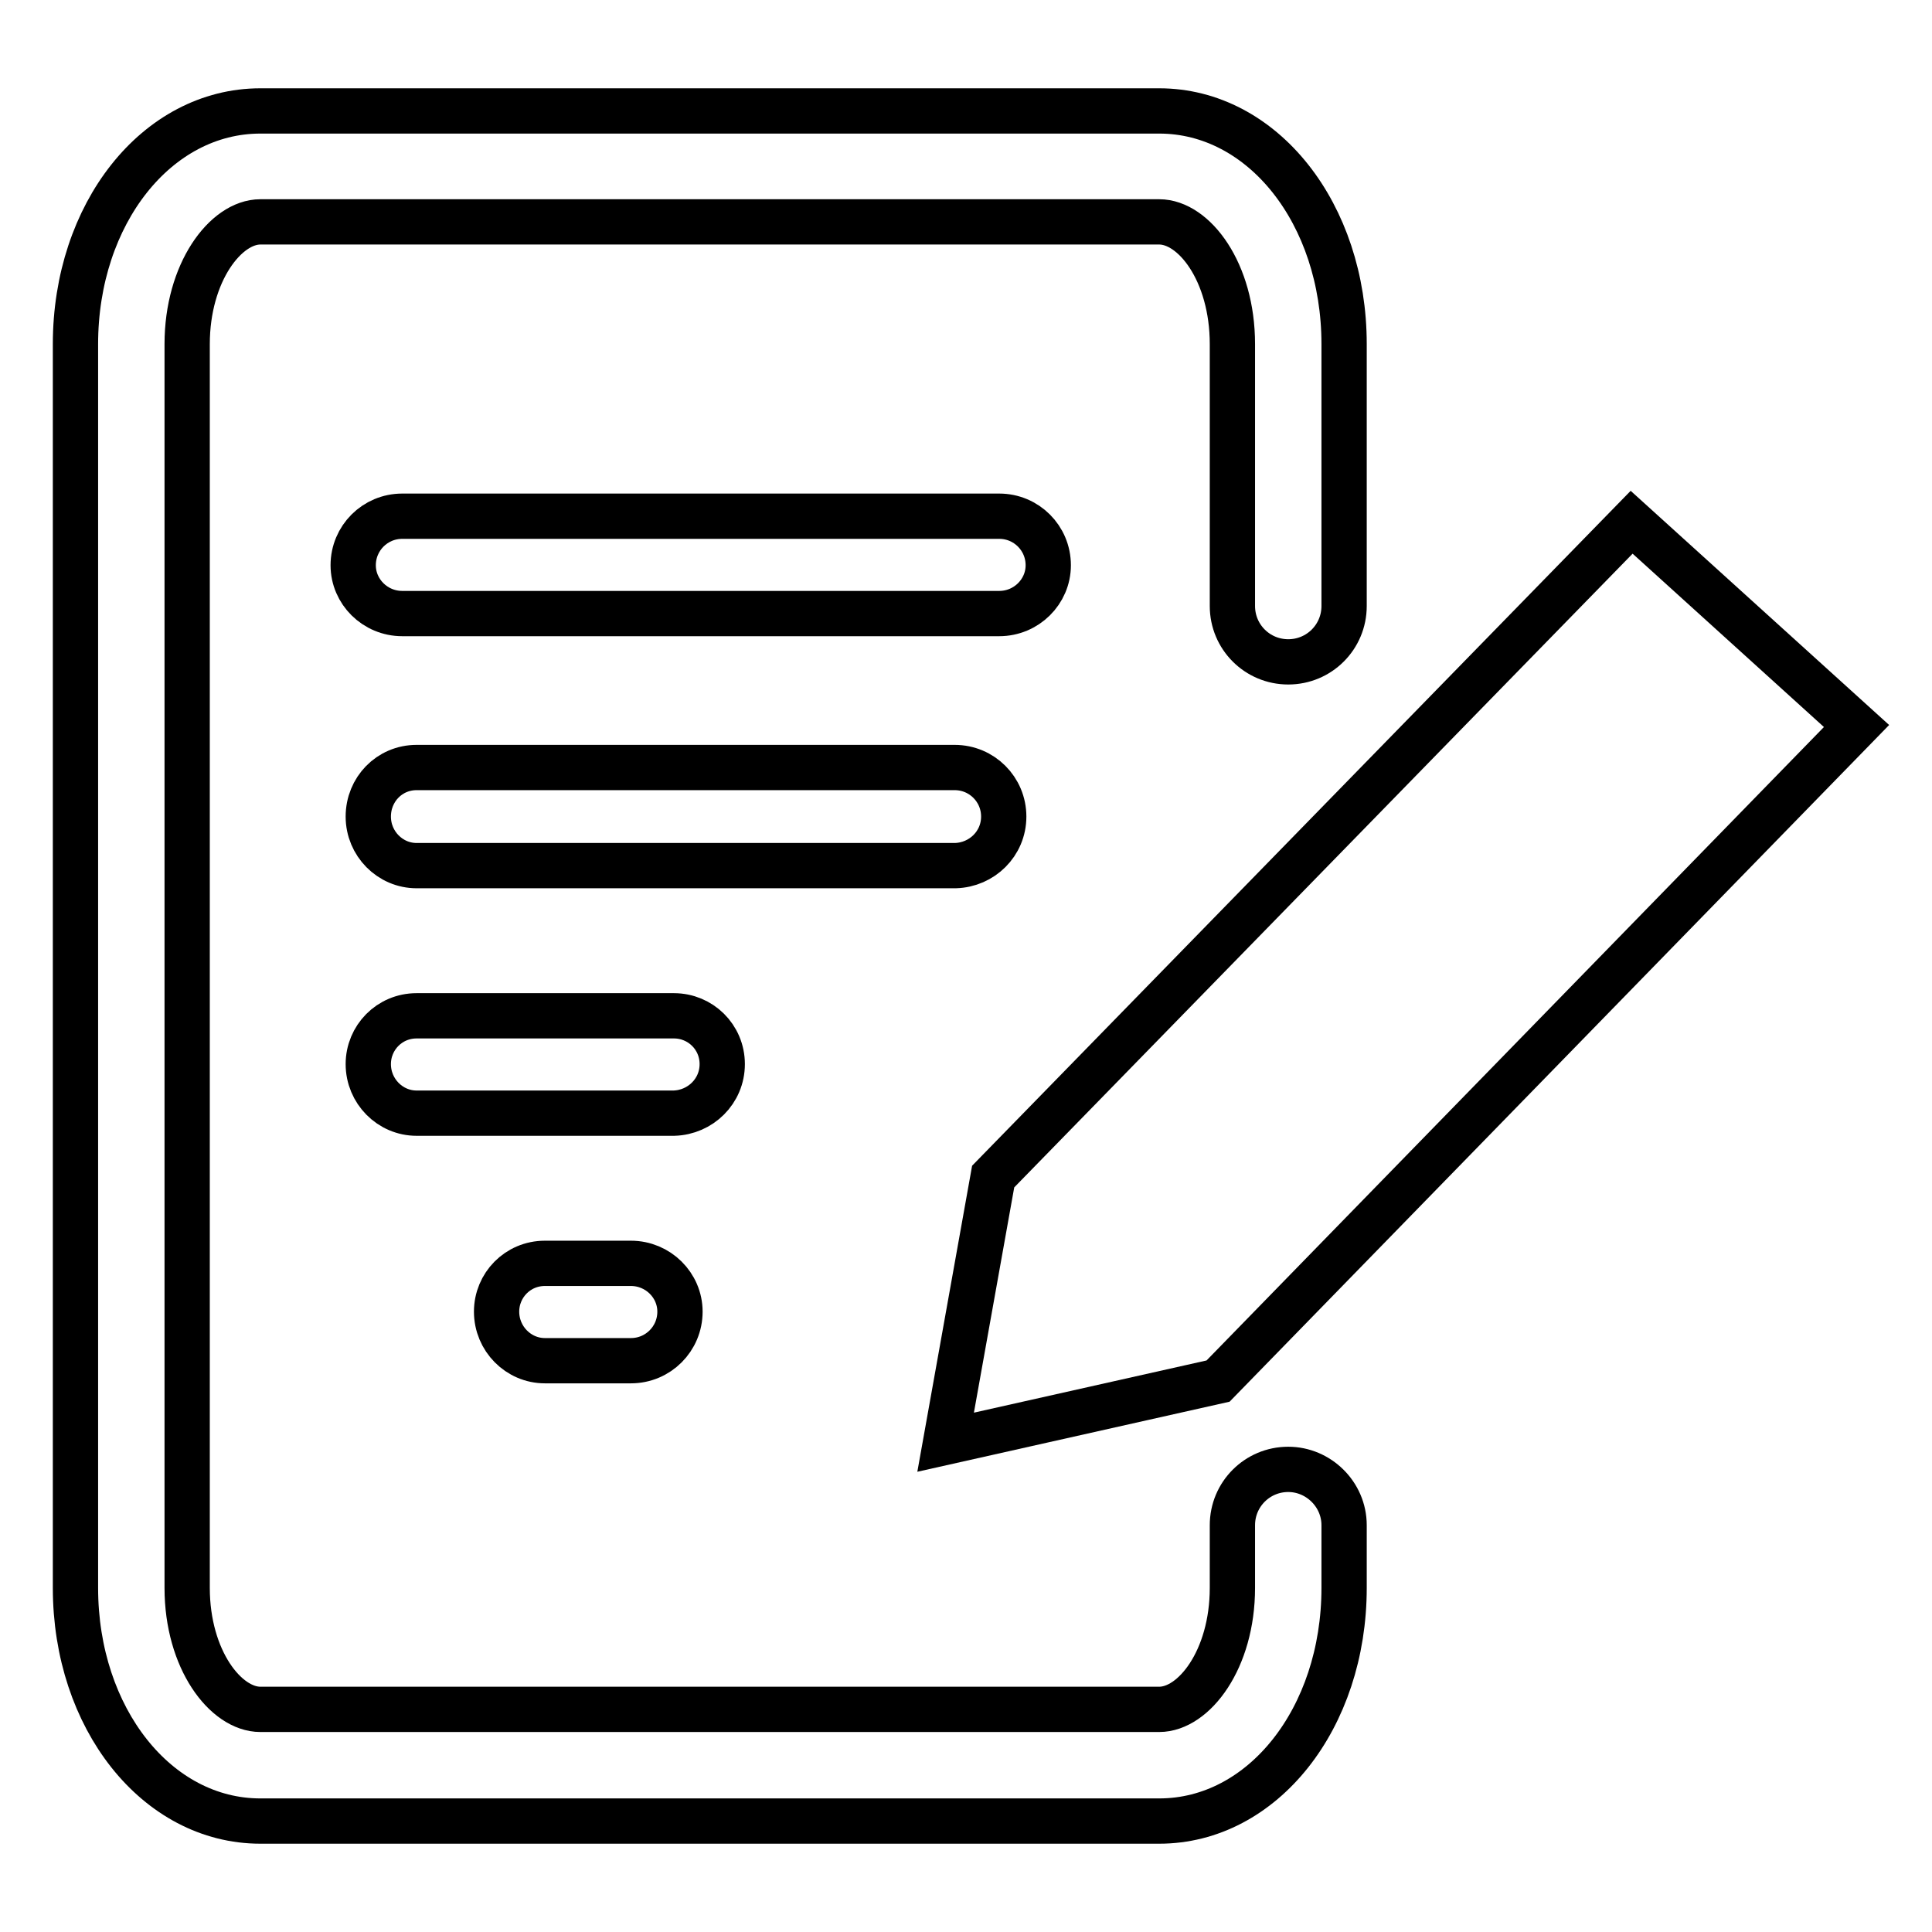 <?xml version="1.0" encoding="utf-8"?>
<!-- Svg Vector Icons : http://www.onlinewebfonts.com/icon -->
<!DOCTYPE svg PUBLIC "-//W3C//DTD SVG 1.1//EN" "http://www.w3.org/Graphics/SVG/1.1/DTD/svg11.dtd">
<svg version="1.1" xmlns="http://www.w3.org/2000/svg" xmlns:xlink="http://www.w3.org/1999/xlink" x="0px" y="0px" viewBox="0 0 256 256" enable-background="new 0 0 256 256" xml:space="preserve">
<g><g><path stroke-width="6" fill-opacity="0" stroke="#000000"  d="M133,108.2c0-3.6-2.9-6.5-6.5-6.5H55.2c-3.6,0-6.4,2.9-6.4,6.5c0,3.6,2.9,6.5,6.4,6.5h71.4C130.1,114.6,133,111.8,133,108.2z"/><path stroke-width="6" fill-opacity="0" stroke="#000000"  d="M95.7,141c0-3.6-2.9-6.4-6.4-6.4H55.2c-3.6,0-6.4,2.9-6.4,6.4c0,3.6,2.9,6.5,6.4,6.5h34.1C92.8,147.4,95.7,144.6,95.7,141z"/><path stroke-width="6" fill-opacity="0" stroke="#000000"  d="M132.4,81.3c3.6,0,6.5-2.9,6.5-6.4c0-3.6-2.9-6.5-6.5-6.5H53.3c-3.6,0-6.5,2.9-6.5,6.5c0,3.5,2.9,6.4,6.5,6.4H132.4z"/><path stroke-width="6" fill-opacity="0" stroke="#000000"  d="M83.6,167.4H72.2c-3.6,0-6.4,2.9-6.4,6.4c0,3.6,2.9,6.5,6.4,6.5h11.4c3.6,0,6.5-2.9,6.5-6.5C90.1,170.3,87.2,167.4,83.6,167.4z"/><path stroke-width="6" fill-opacity="0" stroke="#000000"  d="M125.3,191.1l36.1-8.1L246,96.2l-29.8-27l-84.6,86.7L125.3,191.1z"/><path stroke-width="6" fill-opacity="0" stroke="#000000"  d="M170.7,194.7c-4.1,0-7.4,3.3-7.4,7.4v8.3c0,9.5-5.1,16.1-9.7,16.1H34.5c-4.6,0-9.7-6.6-9.7-16.1V45.6c0-9.5,5.1-16.2,9.7-16.2h119.1c4.6,0,9.7,6.6,9.7,16.2v34.7c0,4.1,3.3,7.4,7.4,7.4c4.1,0,7.4-3.3,7.4-7.4V45.6c0-17.3-10.8-30.9-24.5-30.9H34.5C20.8,14.7,10,28.3,10,45.6v164.8c0,17.3,10.8,30.9,24.5,30.9h119.1c13.7,0,24.5-13.6,24.5-30.9v-8.3C178.1,198,174.7,194.7,170.7,194.7z"/></g></g>
</svg>